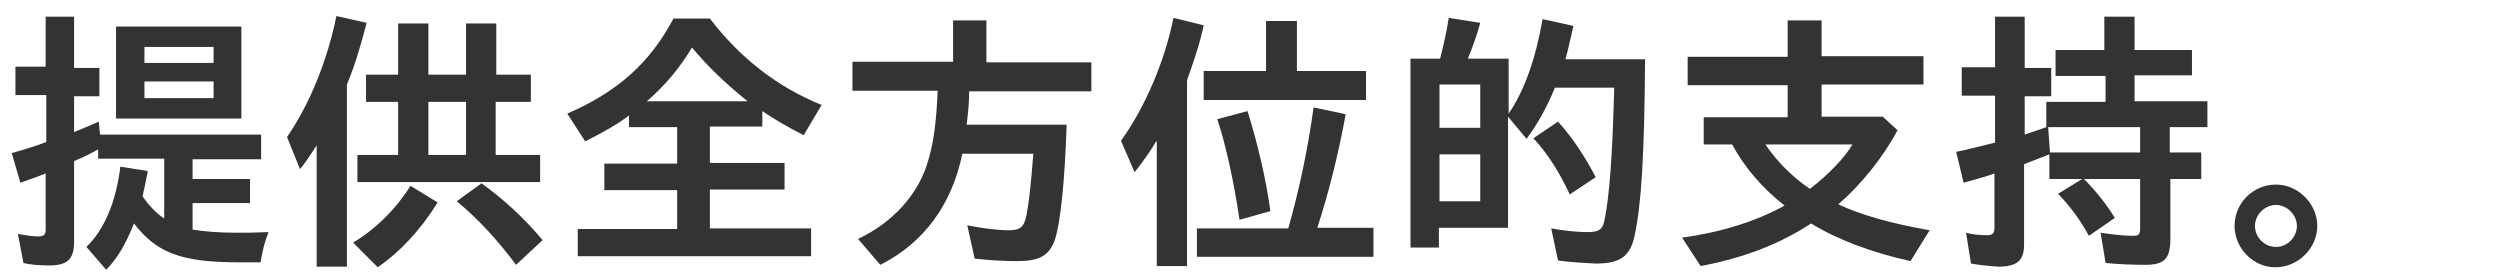 <?xml version="1.0" encoding="utf-8"?>
<!-- Generator: Adobe Illustrator 27.2.0, SVG Export Plug-In . SVG Version: 6.00 Build 0)  -->
<svg version="1.1" id="レイヤー_1" xmlns="http://www.w3.org/2000/svg" xmlns:xlink="http://www.w3.org/1999/xlink" x="0px"
	 y="0px" viewBox="0 0 405 45" style="enable-background:new 0 0 405 45;" xml:space="preserve">
<style type="text/css">
	.st0{enable-background:new    ;}
	.st1{fill:#333333;}
</style>
<g class="st0">
	<path class="st1" d="M14,40c2.9-2.8,4.8-7.3,5.5-13l4.4,0.7l0,0.3c-0.4,2-0.5,2.4-0.8,3.8c1,1.5,2.3,2.8,3.5,3.6v-9.7H15.9v-1.5
		c-0.9,0.5-2,1.1-3.9,1.9v13.1C12,42,10.9,43,8,43c-1.4,0-3.1-0.1-4.2-0.4l-0.9-4.7c1.2,0.2,2.3,0.4,3.2,0.4c1,0,1.3-0.2,1.3-1.2v-9
		c-1,0.4-1.8,0.7-4.1,1.5l-1.4-4.8c1.8-0.5,4.1-1.2,5.6-1.8v-7.6H2.5v-4.6h4.9V2.7H12v8.3h4.1v4.6H12v5.8c2.7-1.1,3.3-1.4,4-1.7
		l0.2,2.1h26.1v4H31.2V29h9.3v3.9h-9.3v4.3c1.9,0.3,4.2,0.5,7.1,0.5c1.6,0,3,0,5.2-0.1c-0.6,1.5-0.9,2.7-1.3,4.9c-2.3,0-2.4,0-3.4,0
		c-9.4,0-13.4-1.5-17.1-6.3c-1.3,3.3-2.7,5.7-4.5,7.5L14,40z M18.8,4.3h20.3v14.9H18.8V4.3z M34.6,10.2V7.6H23.4v2.6H34.6z
		 M34.6,15.9v-2.7H23.4v2.7H34.6z"/>
	<path class="st1" d="M51.4,23.4c-1.3,2-1.9,2.9-2.8,4l-2.1-5.2c3.7-5.4,6.5-12.3,8-19.6l4.9,1.1c-1.1,4.2-2,7.1-3.2,10v29.5h-4.9
		V23.4z M57.2,39.3c3.7-2.2,7-5.5,9.3-9.2l4.4,2.7c-2.8,4.5-6.1,8-9.7,10.5L57.2,39.3z M57.9,25.1h6.6v-8.6h-5.2v-4.4h5.2V3.8h4.9
		v8.3h6.1V3.8h4.9v8.3H86v4.4h-5.7v8.6h7.2v4.4H57.9V25.1z M75.5,25.1v-8.6h-6.1v8.6H75.5z M74,32.6l4-2.9c3.5,2.5,6.9,5.6,9.9,9.2
		l-4.3,4C80.7,39,77.6,35.6,74,32.6z"/>
	<path class="st1" d="M93.6,37.1h16.1v-6.3H97.9v-4.3h11.8v-5.9h-7.8v-1.9c-1.8,1.4-4.3,2.8-7.1,4.2l-2.9-4.5
		c8.1-3.5,13.4-8.2,17.2-15.4h5.9c4.8,6.3,10.9,11.1,18.1,14l-2.9,4.9c-2.2-1.1-4.8-2.6-6.7-3.9v2.5H115v5.9h12.1v4.3H115v6.3h16.4
		v4.5H93.6V37.1z M121.1,16.4c-3.6-2.9-6.5-5.7-9-8.7c-1.9,3.2-4.4,6.2-7.3,8.7H121.1z"/>
	<path class="st1" d="M139,38.7c5.6-2.6,9.9-7.3,11.4-12.8c0.9-3,1.3-6.4,1.5-11.2h-13.8v-4.7h16.3V3.3h5.4v6.8h17v4.7H157
		c0,1.7-0.1,2.8-0.4,5.4h16.2c-0.3,9.1-1,15.9-1.9,18.6c-0.9,2.6-2.5,3.5-6.1,3.5c-1.8,0-4.2-0.1-6.9-0.4l-1.2-5.4
		c2.5,0.5,4.9,0.8,6.7,0.8c1.9,0,2.5-0.5,2.9-2.5c0.4-2.1,0.7-4.8,1.1-9.9h-11.5c-1.7,8.3-6.3,14.5-13.3,18L139,38.7z"/>
	<path class="st1" d="M187.3,22.9c-0.9,1.5-1.9,3-3.5,5l-2.2-5.1c3.9-5.4,7.1-12.9,8.5-19.9l4.9,1.2c-0.6,2.9-1.6,5.8-2.7,8.9v30.1
		h-4.9V22.9z M193.9,37h14.8c1.8-6.3,3.2-13,4.1-19.6l5.2,1.1c-1.2,6.6-2.8,12.9-4.6,18.4h9.1v4.7h-28.6V37z M195,11.5h10.1V3.4h5
		v8.1h11.2v4.7H195V11.5z M197.2,19.3l4.9-1.3c1.6,5.1,3,11,3.7,16.2l-5,1.4C199.9,29.5,198.6,23.5,197.2,19.3z"/>
	<path class="st1" d="M252.4,42.2l-1.1-5.2c2.2,0.4,4.3,0.6,5.8,0.6c2,0,2.6-0.4,2.9-2.3c0.7-3.6,1.2-9.5,1.5-21.1h-9.6
		c-1.4,3.4-2.9,6-4.6,8.3l-3-3.6v18h-11.2v3.2h-4.6V9.5h4.8c0.6-2.4,1-4.1,1.4-6.6l5.1,0.8c-0.5,1.9-1.2,3.8-2,5.8h6.6v8.9
		c2.5-3.6,4.4-8.9,5.5-15.3l5,1.1c-0.5,2.1-0.8,3.6-1.3,5.4h12.9c-0.1,15.6-0.6,23.5-1.7,28.6c-0.7,3.3-2.3,4.5-6.3,4.5
		C256.9,42.6,254.4,42.5,252.4,42.2z M239.8,20.7v-7h-6.6v7H239.8z M239.8,32.5V25h-6.6v7.6H239.8z M248.4,22.4l4-2.7
		c2.2,2.4,4.4,5.7,6.1,9l-4.2,2.8C252.7,28,250.6,24.7,248.4,22.4z"/>
	<path class="st1" d="M272.5,38.5c6.5-0.9,12.1-2.7,16.6-5.2c-3.5-2.7-6.5-6.2-8.5-9.9H276v-4.4h13.6v-5.2h-16.2V9.2h16.2V3.3h5.5
		v5.8h16.5v4.6h-16.5v5.2h9.9l2.4,2.2c-2.4,4.5-6,8.9-9.6,12c3.6,1.7,8.5,3.1,14.8,4.2l-3.1,5c-6.3-1.4-11.9-3.5-16.1-6.1
		c-5.2,3.4-11,5.6-17.9,6.9L272.5,38.5z M300.1,23.4h-14.1c1.8,2.7,4.4,5.3,7.2,7.2C296.2,28.3,298.8,25.6,300.1,23.4z"/>
	<path class="st1" d="M319.3,42.7l-0.8-5c1.1,0.3,2.2,0.4,3.4,0.4c0.9,0,1.2-0.3,1.2-1.2v-8.8c-1.1,0.4-2.4,0.8-5,1.5l-1.2-5
		c1.5-0.3,4.7-1.1,6.3-1.5v-7.6h-5.4v-4.6h5.4V2.7h4.8v8.3h4.3v4.6h-4.3v6.2c1.2-0.4,2.4-0.8,3.5-1.2v-4.1h9.6v-4.2H333V8.1h7.9V2.7
		h4.9v5.4h9.3v4.1h-9.3v4.2h11.8v4.2h-6.1v4.1h5.1V29h-5v9.6c0,3.3-0.9,4.3-4.1,4.3c-2.1,0-4.5-0.1-6.4-0.3l-0.8-4.9
		c2,0.3,3.7,0.5,5.3,0.5c0.9,0,1.1-0.2,1.1-1.3V29h-9.1c1.8,1.8,3.6,4,5,6.3l-4.2,2.9c-1.3-2.4-3.1-4.9-5-6.8l3.9-2.4H332v-4
		c-1.8,0.7-3.3,1.3-4.1,1.6v13c0,2.6-1.1,3.6-4.2,3.6C322.2,43.1,320.5,42.9,319.3,42.7z M346.7,24.7v-4.1h-14.9l0.3,4.1H346.7z"/>
	<path class="st1" d="M362,36.6c0-3.7,3-6.7,6.7-6.7c3.6,0,6.7,3.1,6.7,6.7s-3.1,6.7-6.8,6.7C365,43.3,362,40.2,362,36.6z
		 M372.1,36.6c0-1.8-1.6-3.4-3.4-3.4c-1.8,0-3.4,1.6-3.4,3.4s1.5,3.4,3.4,3.4C370.6,40,372.1,38.4,372.1,36.6z"/>
</g>
</svg>

